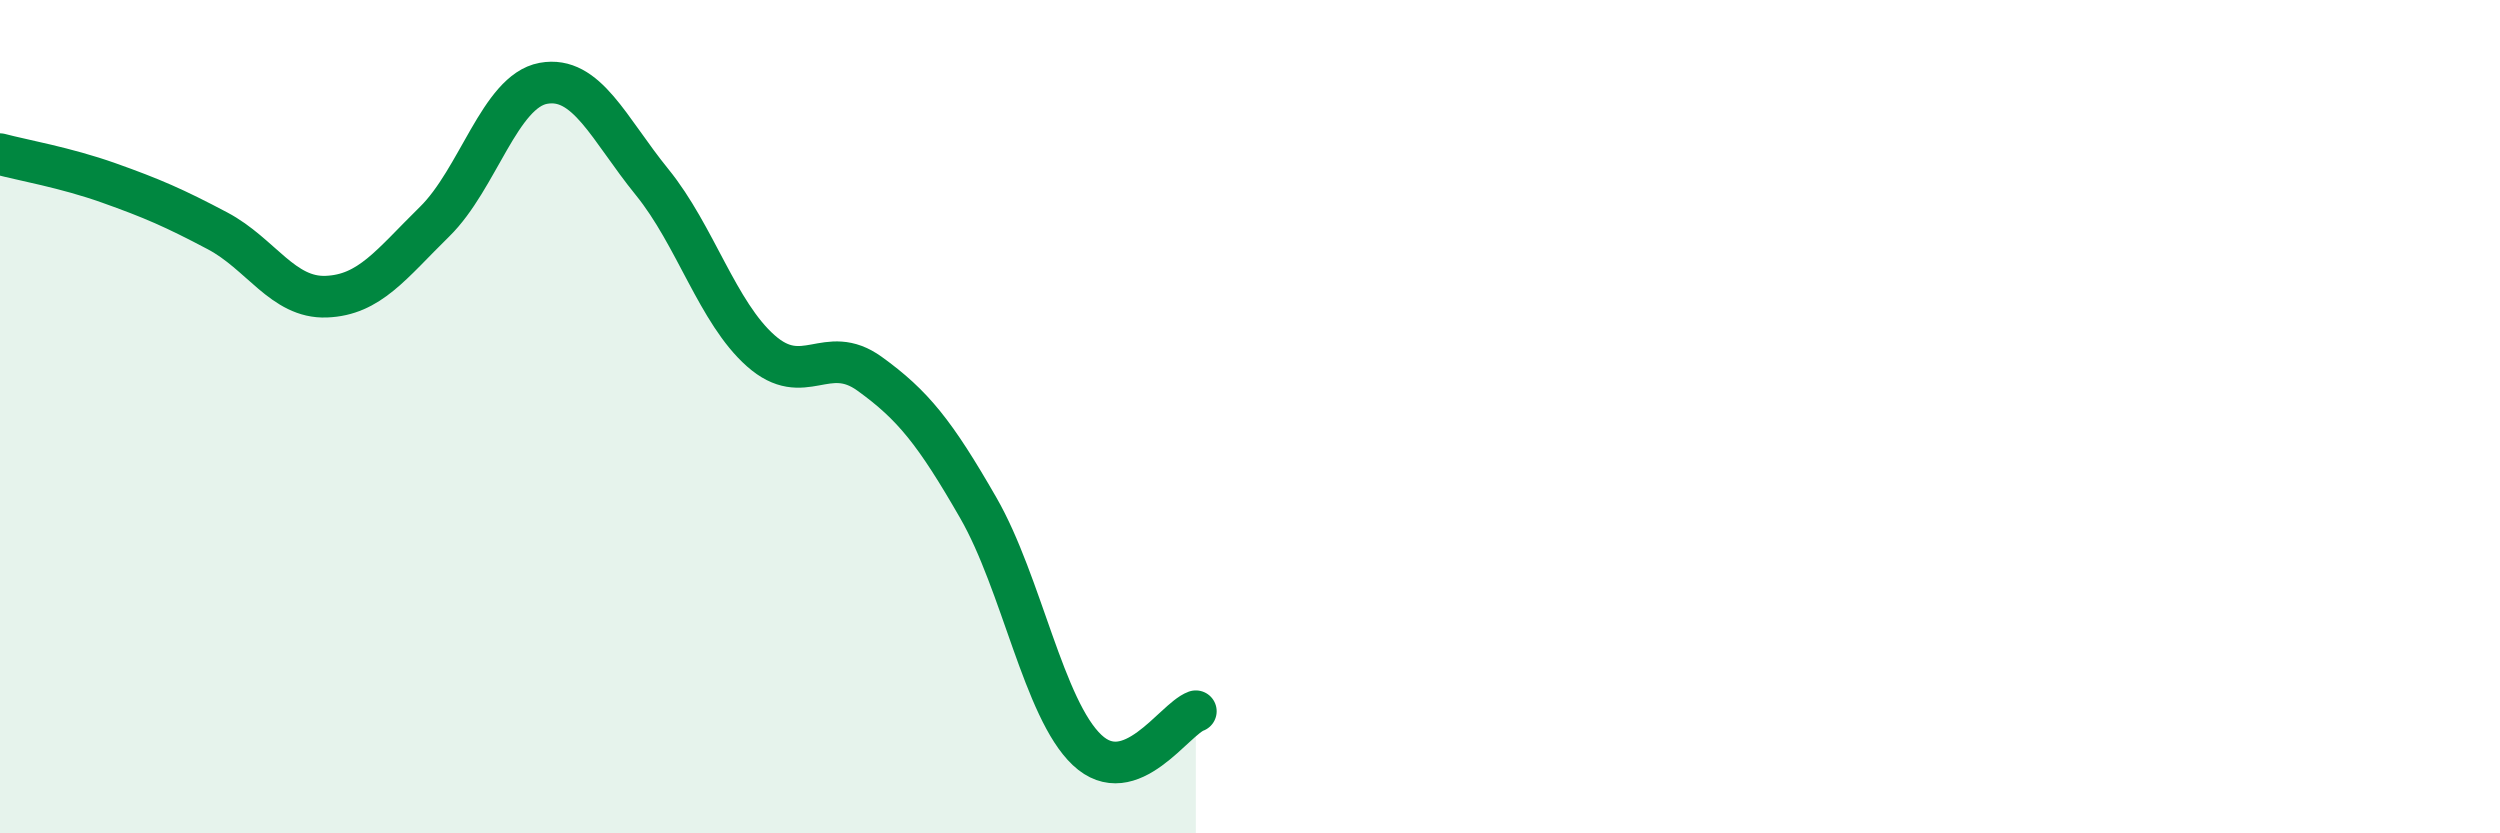 
    <svg width="60" height="20" viewBox="0 0 60 20" xmlns="http://www.w3.org/2000/svg">
      <path
        d="M 0,3.7 C 0.52,3.84 1.57,4.02 2.61,4.39 C 3.65,4.76 4.18,4.99 5.22,5.54 C 6.26,6.09 6.79,7.16 7.83,7.12 C 8.87,7.08 9.39,6.34 10.43,5.32 C 11.47,4.3 12,2.19 13.04,2 C 14.08,1.81 14.61,3.09 15.65,4.37 C 16.69,5.65 17.22,7.5 18.26,8.42 C 19.3,9.34 19.83,8.22 20.87,8.97 C 21.91,9.72 22.44,10.38 23.48,12.19 C 24.52,14 25.05,17.02 26.09,18 C 27.13,18.98 28.18,17.26 28.7,17.07L28.7 20L0 20Z"
        fill="#008740"
        opacity="0.1"
        stroke-linecap="round"
        stroke-linejoin="round"
      />
      <path
        d="M 0,3.7 C 0.52,3.84 1.57,4.02 2.61,4.39 C 3.65,4.76 4.18,4.99 5.22,5.54 C 6.26,6.09 6.79,7.16 7.83,7.12 C 8.87,7.08 9.39,6.34 10.43,5.32 C 11.47,4.3 12,2.19 13.04,2 C 14.08,1.81 14.61,3.09 15.65,4.37 C 16.69,5.65 17.22,7.5 18.26,8.42 C 19.3,9.34 19.83,8.22 20.87,8.97 C 21.91,9.72 22.44,10.38 23.48,12.19 C 24.52,14 25.05,17.02 26.09,18 C 27.13,18.98 28.18,17.26 28.7,17.07"
        stroke="#008740"
        stroke-width="1"
        fill="none"
        stroke-linecap="round"
        stroke-linejoin="round"
      />
    </svg>
  